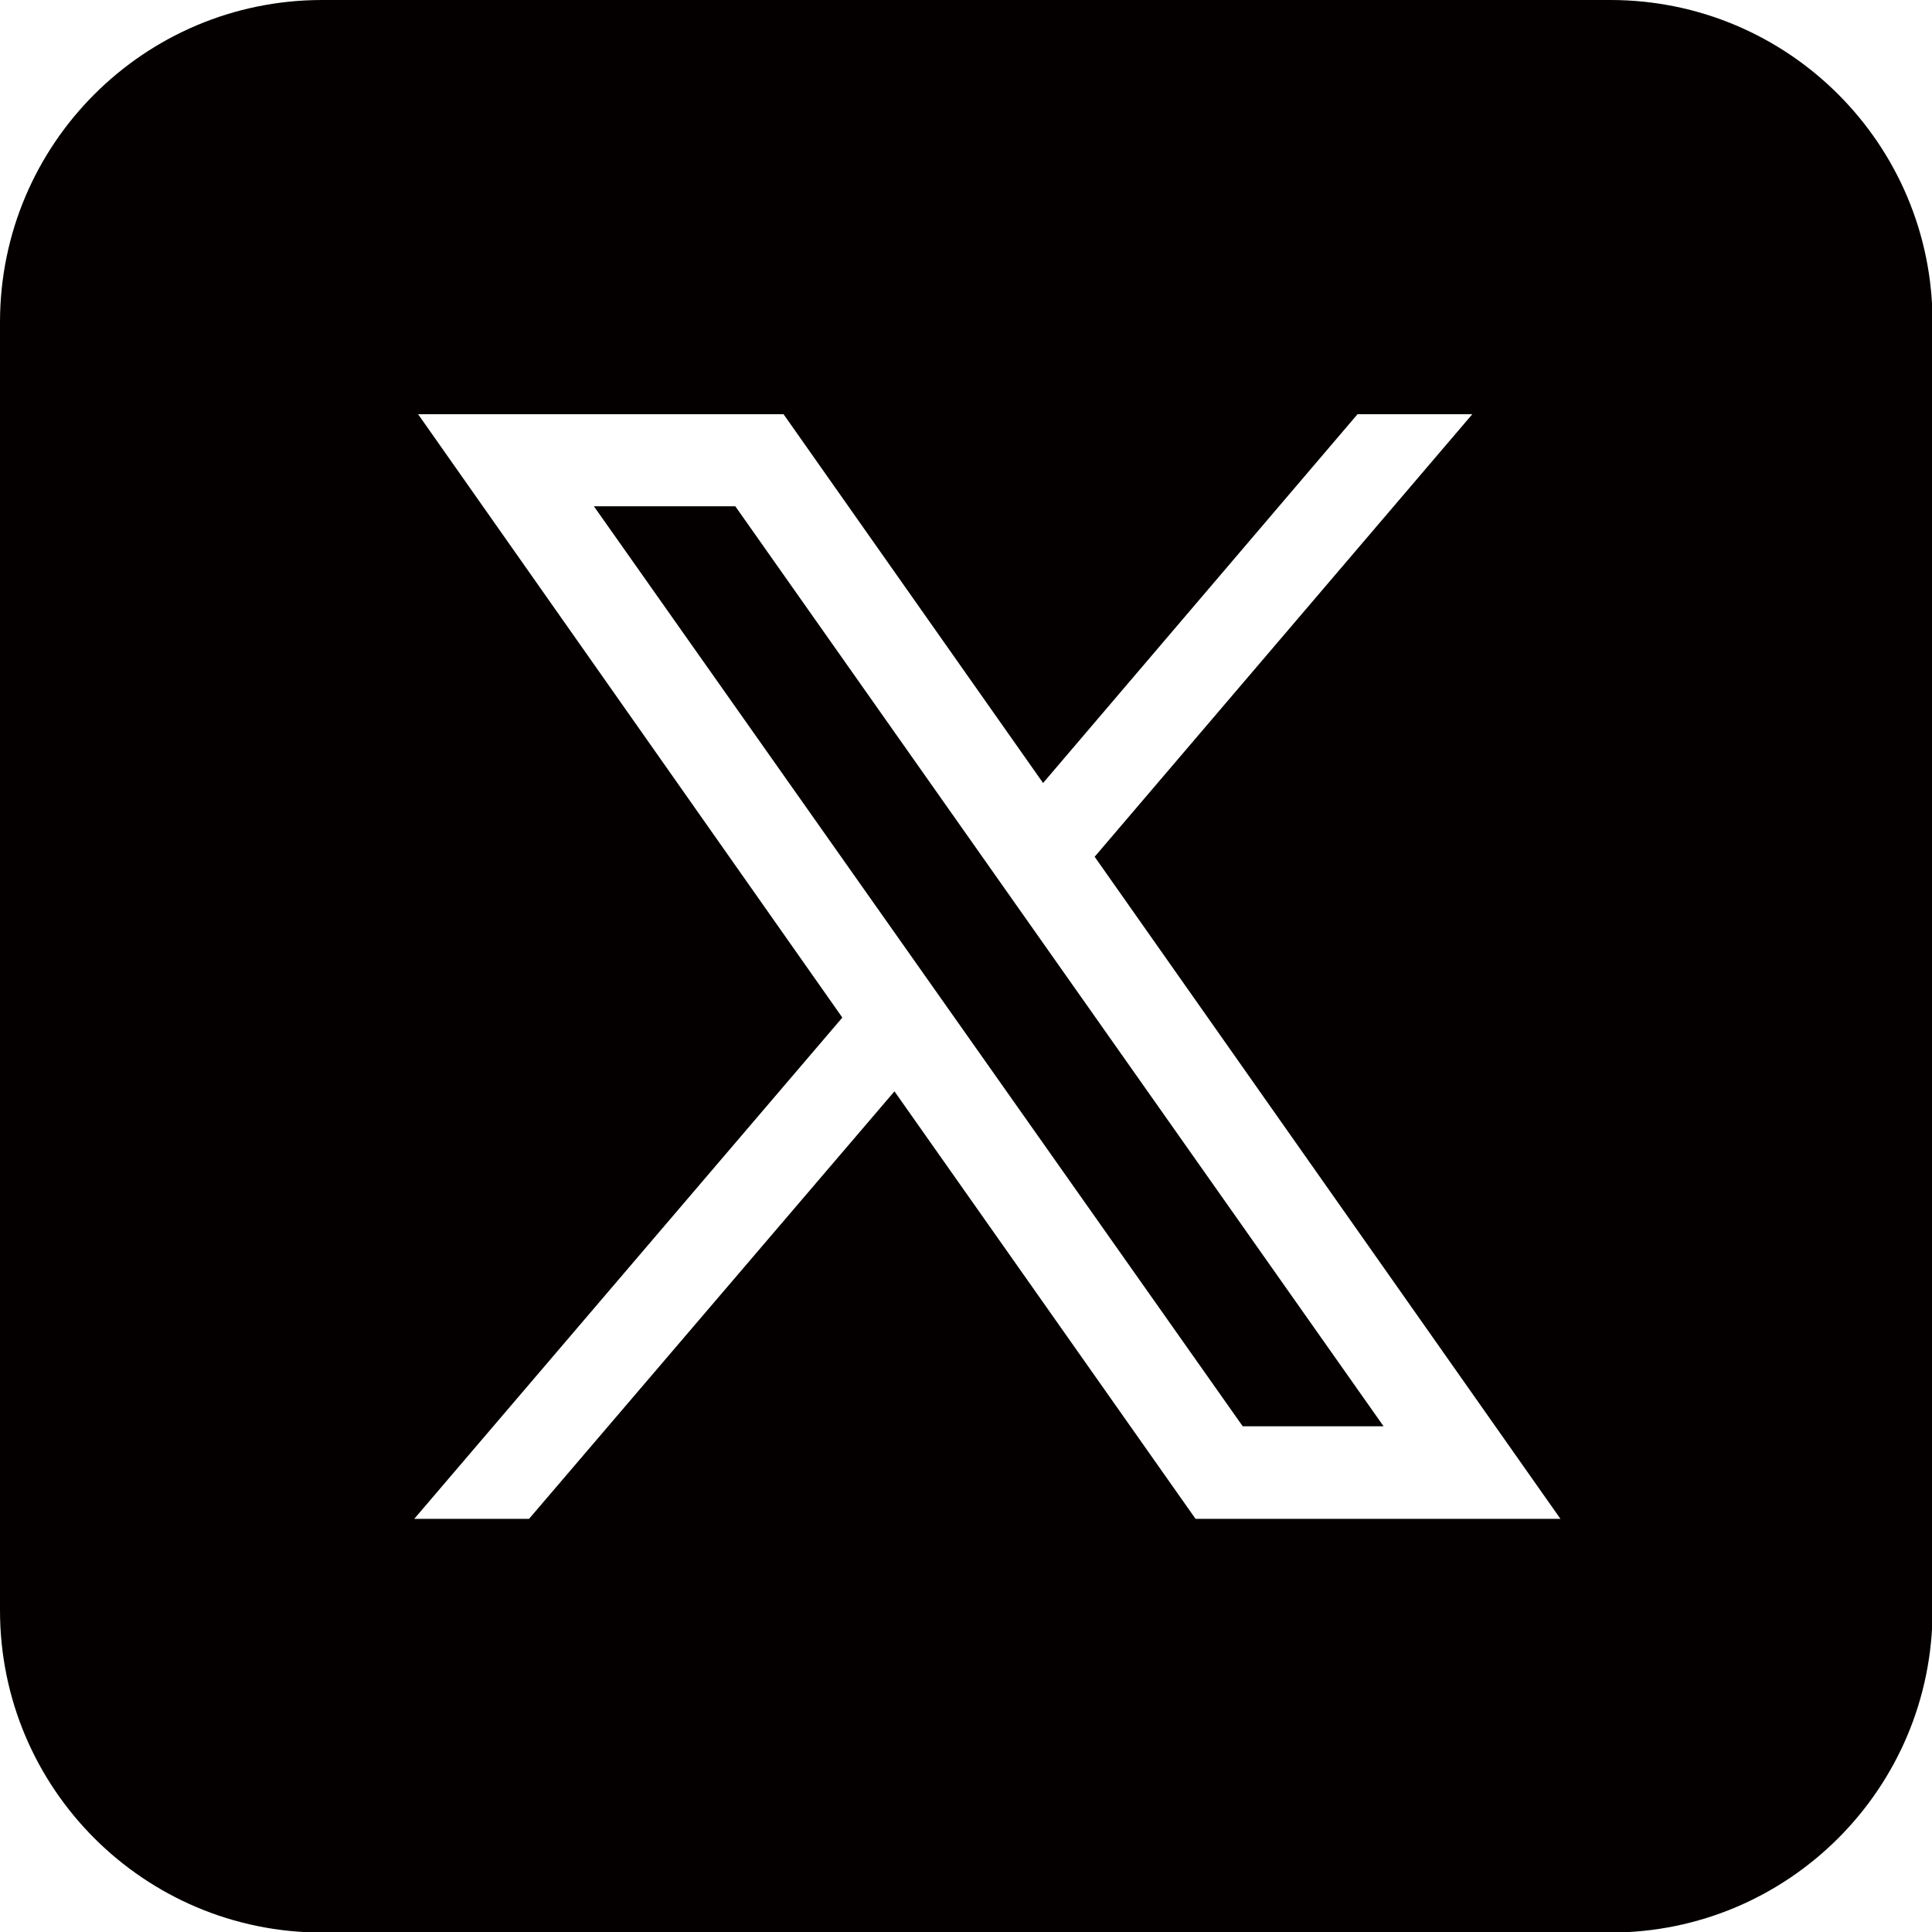 <?xml version="1.0" encoding="UTF-8"?><svg id="b" xmlns="http://www.w3.org/2000/svg" viewBox="0 0 34.84 34.84"><defs><style>.d{fill:#040000;}</style></defs><g id="c"><path class="d" d="M5.81,0C2.6,0,0,2.6,0,5.81v23.23c0,3.21,2.6,5.81,5.81,5.81h23.23c3.21,0,5.81-2.6,5.81-5.81V5.81c0-3.21-2.6-5.81-5.81-5.81H5.81ZM7.54,7.47h6.59l4.68,6.65,5.67-6.65h2.07l-6.81,7.98,8.4,11.94h-6.58l-5.43-7.71-6.59,7.71h-2.07l7.72-9.04L7.54,7.47ZM10.71,9.13l11.7,16.59h2.54L13.26,9.13h-2.54Z"/></g></svg>